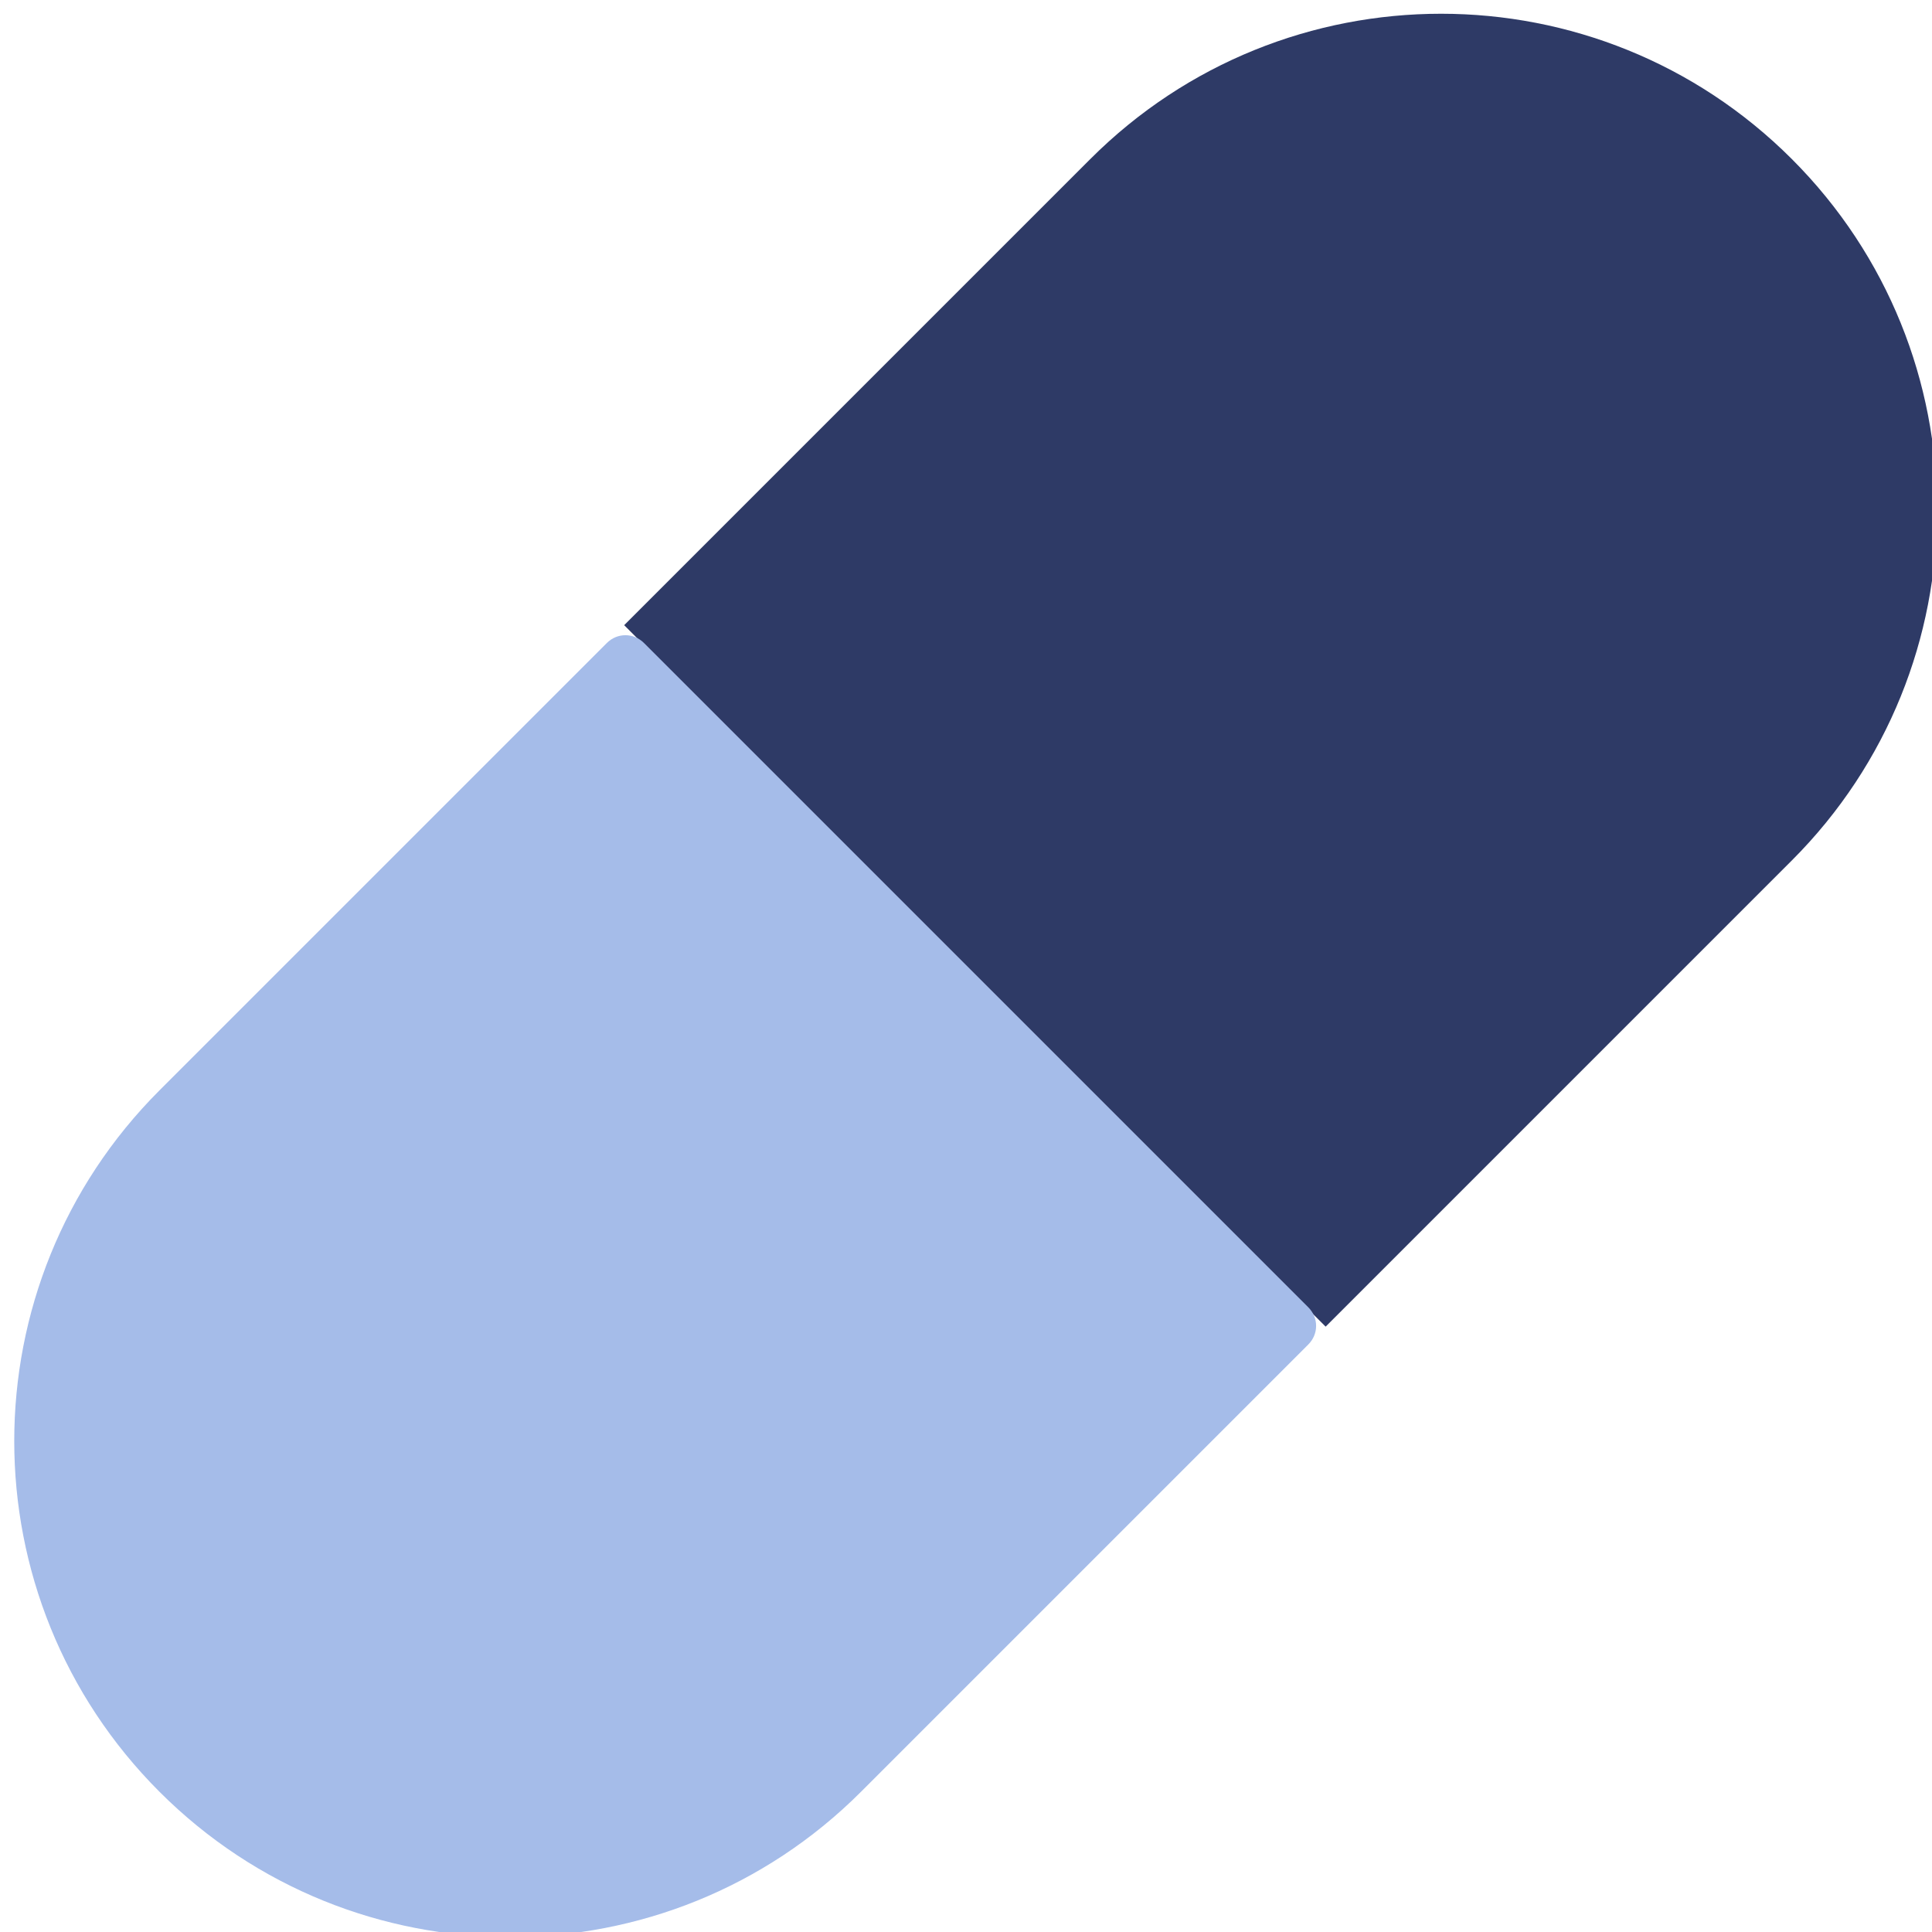 <svg width="39" height="39" viewBox="0 0 39 39" fill="none" xmlns="http://www.w3.org/2000/svg">
<g clip-path="url(#clip0_99_6)">
<path d="M26.76 26.78L12.6 12.62L22.01 3.21C25.92 -0.7 32.26 -0.7 36.17 3.21C40.08 7.12 40.08 13.46 36.17 17.37L26.76 26.78Z" fill="#2E3A66"/>
<path d="M13 12.98L26.41 26.39C26.62 26.6 26.62 26.93 26.41 27.14L17.38 36.17C13.47 40.08 7.13 40.08 3.22 36.17C-0.69 32.26 -0.69 25.92 3.22 22.01L12.25 12.98C12.46 12.77 12.79 12.77 13 12.98Z" fill="#A5BCE9"/>
</g>
<defs>
<clipPath id="clip0_99_6">
<rect width="39" height="39" fill="white"/>
</clipPath>
</defs>
</svg>
